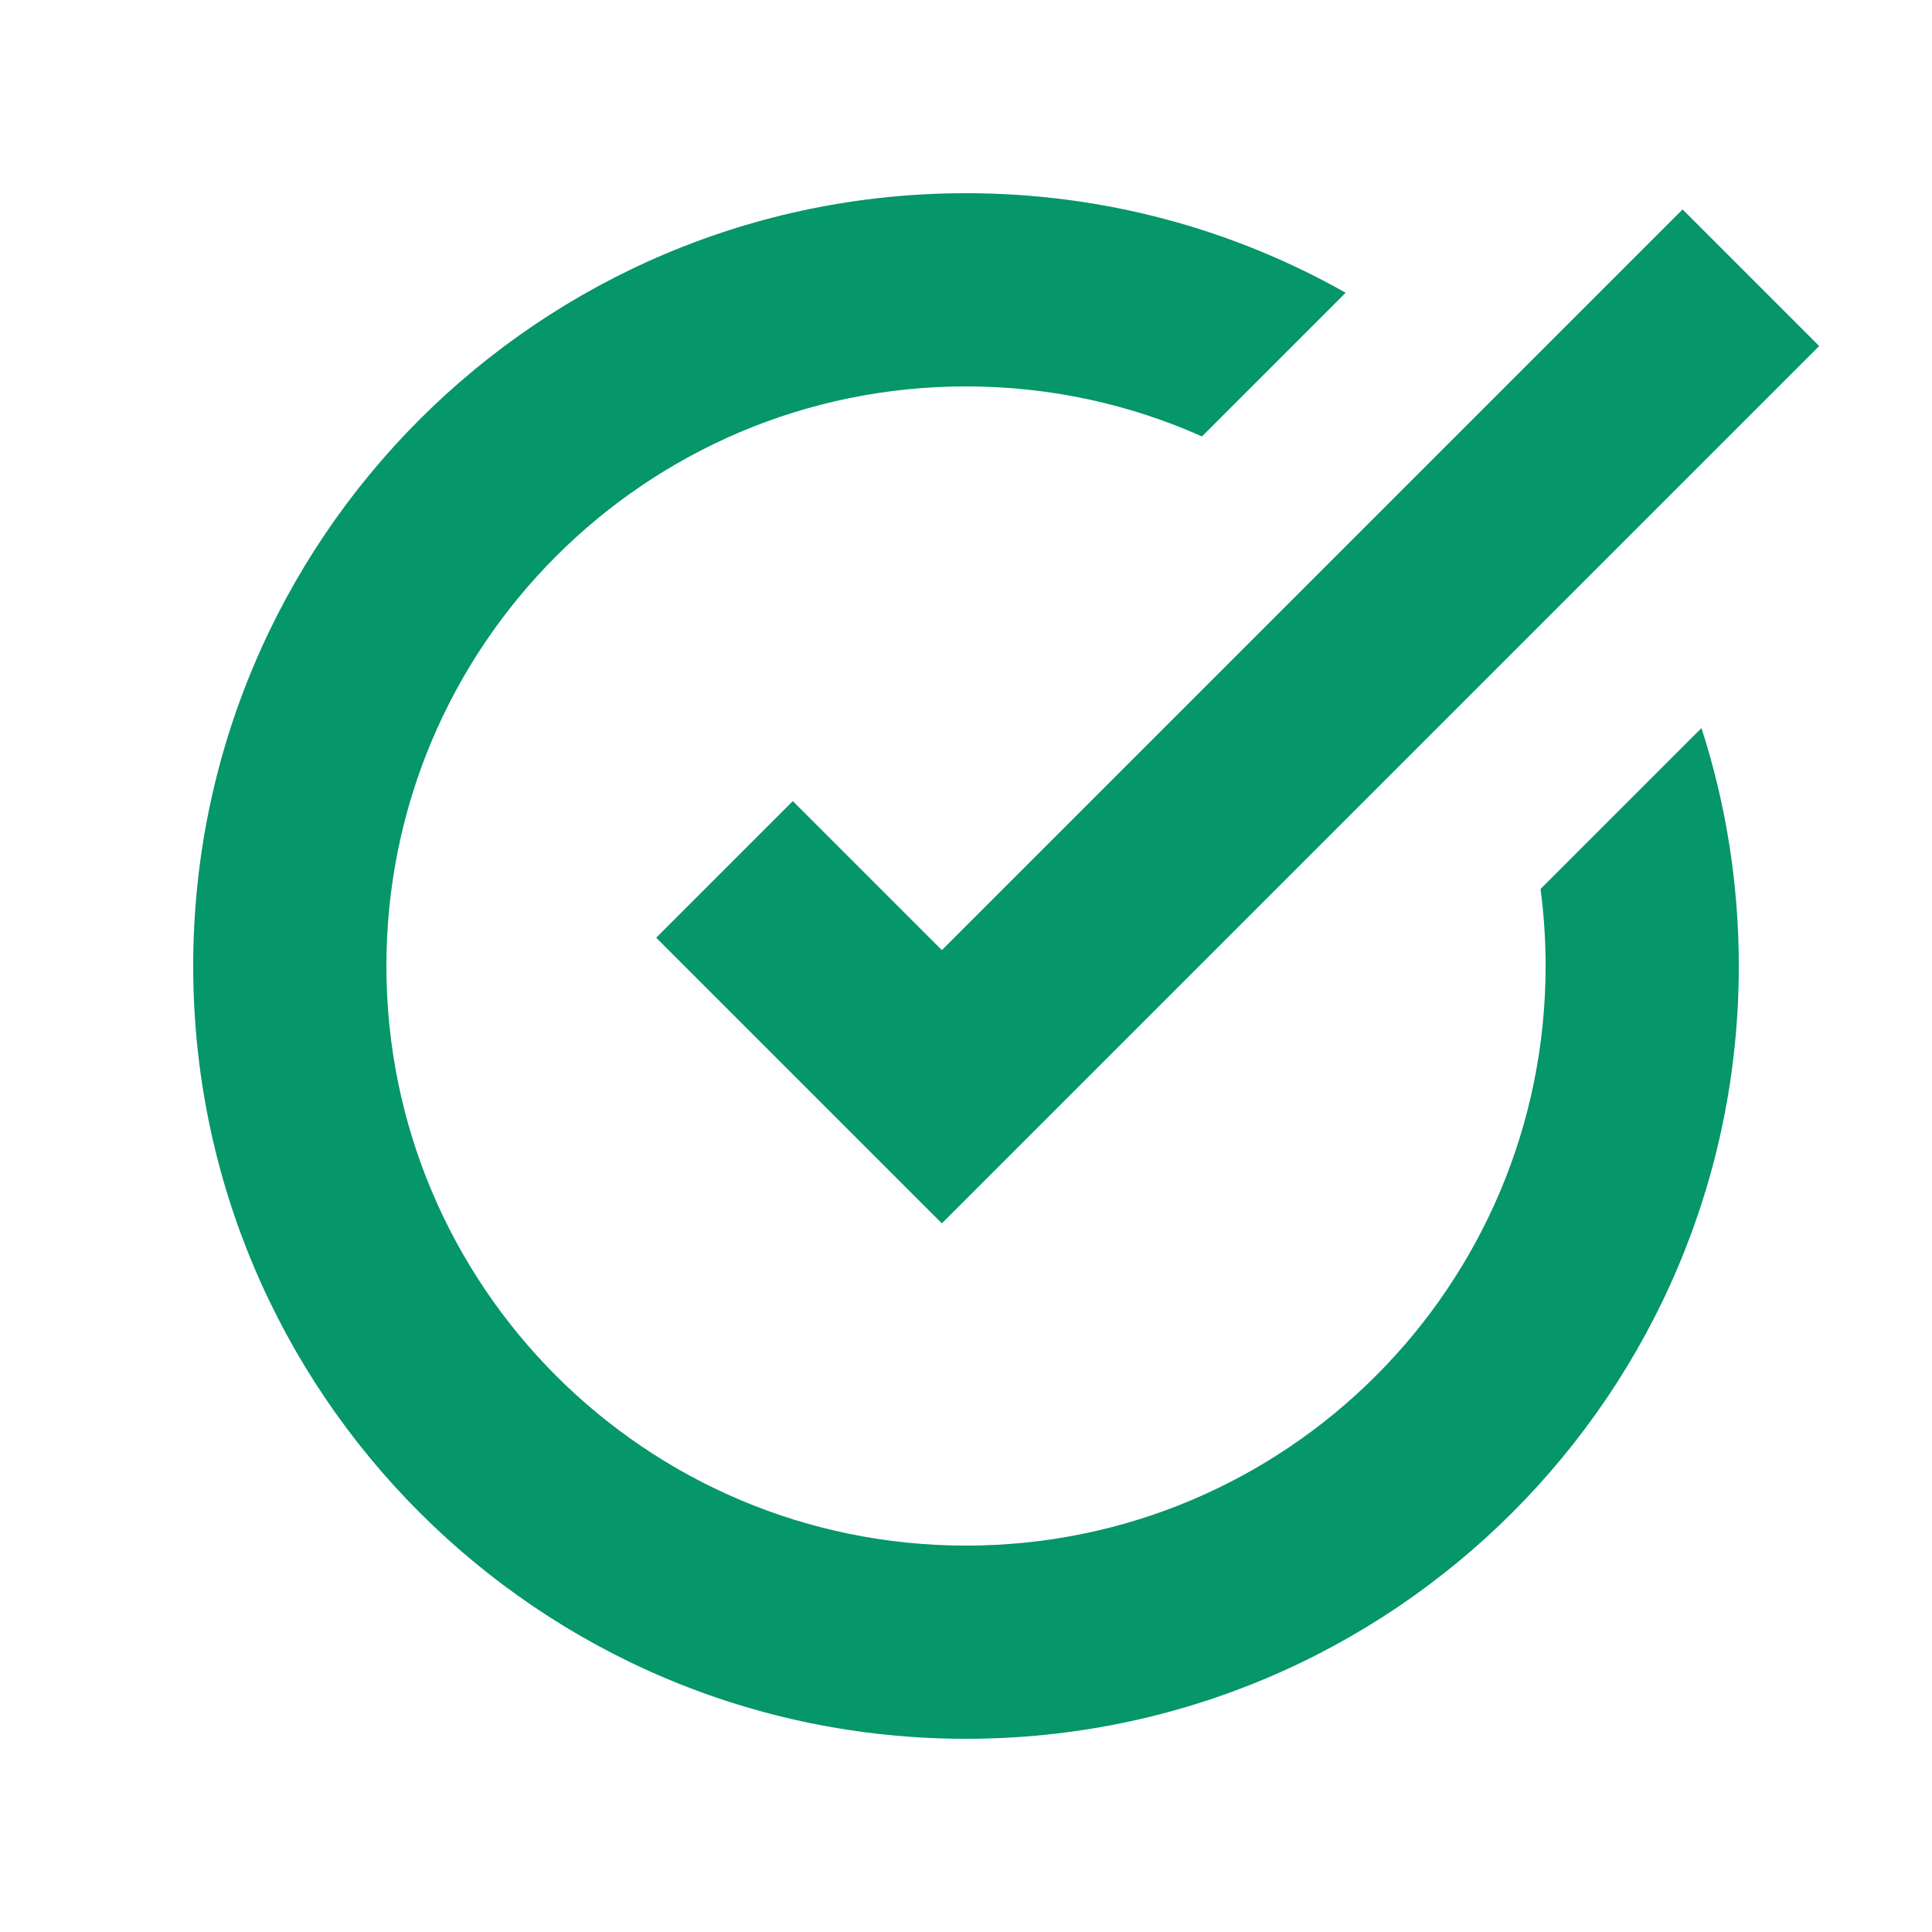 <svg width="80" height="80" viewBox="0 0 80 80" fill="none" xmlns="http://www.w3.org/2000/svg">
<path d="M30 36L39 45L72.5 11.5" stroke="#059669" stroke-width="8"/>
<path fill-rule="evenodd" clip-rule="evenodd" d="M40 8C45.714 8 51.078 9.499 55.721 12.122L49.771 18.072C46.786 16.74 43.48 16 40 16C26.745 16 16 26.745 16 40C16 53.255 26.745 64 40 64C53.255 64 64 53.255 64 40C64 38.919 63.929 37.854 63.79 36.812L70.454 30.148C71.457 33.253 72 36.564 72 40C72 57.673 57.673 72 40 72C22.327 72 8 57.673 8 40C8 22.327 22.327 8 40 8ZM66.792 22.496C66.228 21.634 65.623 20.8 64.98 19.998C64.12 18.925 63.191 17.909 62.202 16.955L56.544 22.613C57.327 23.358 58.06 24.157 58.738 25.002C59.57 26.04 60.318 27.149 60.971 28.318L66.792 22.496Z" fill="#059669"/>
</svg>

